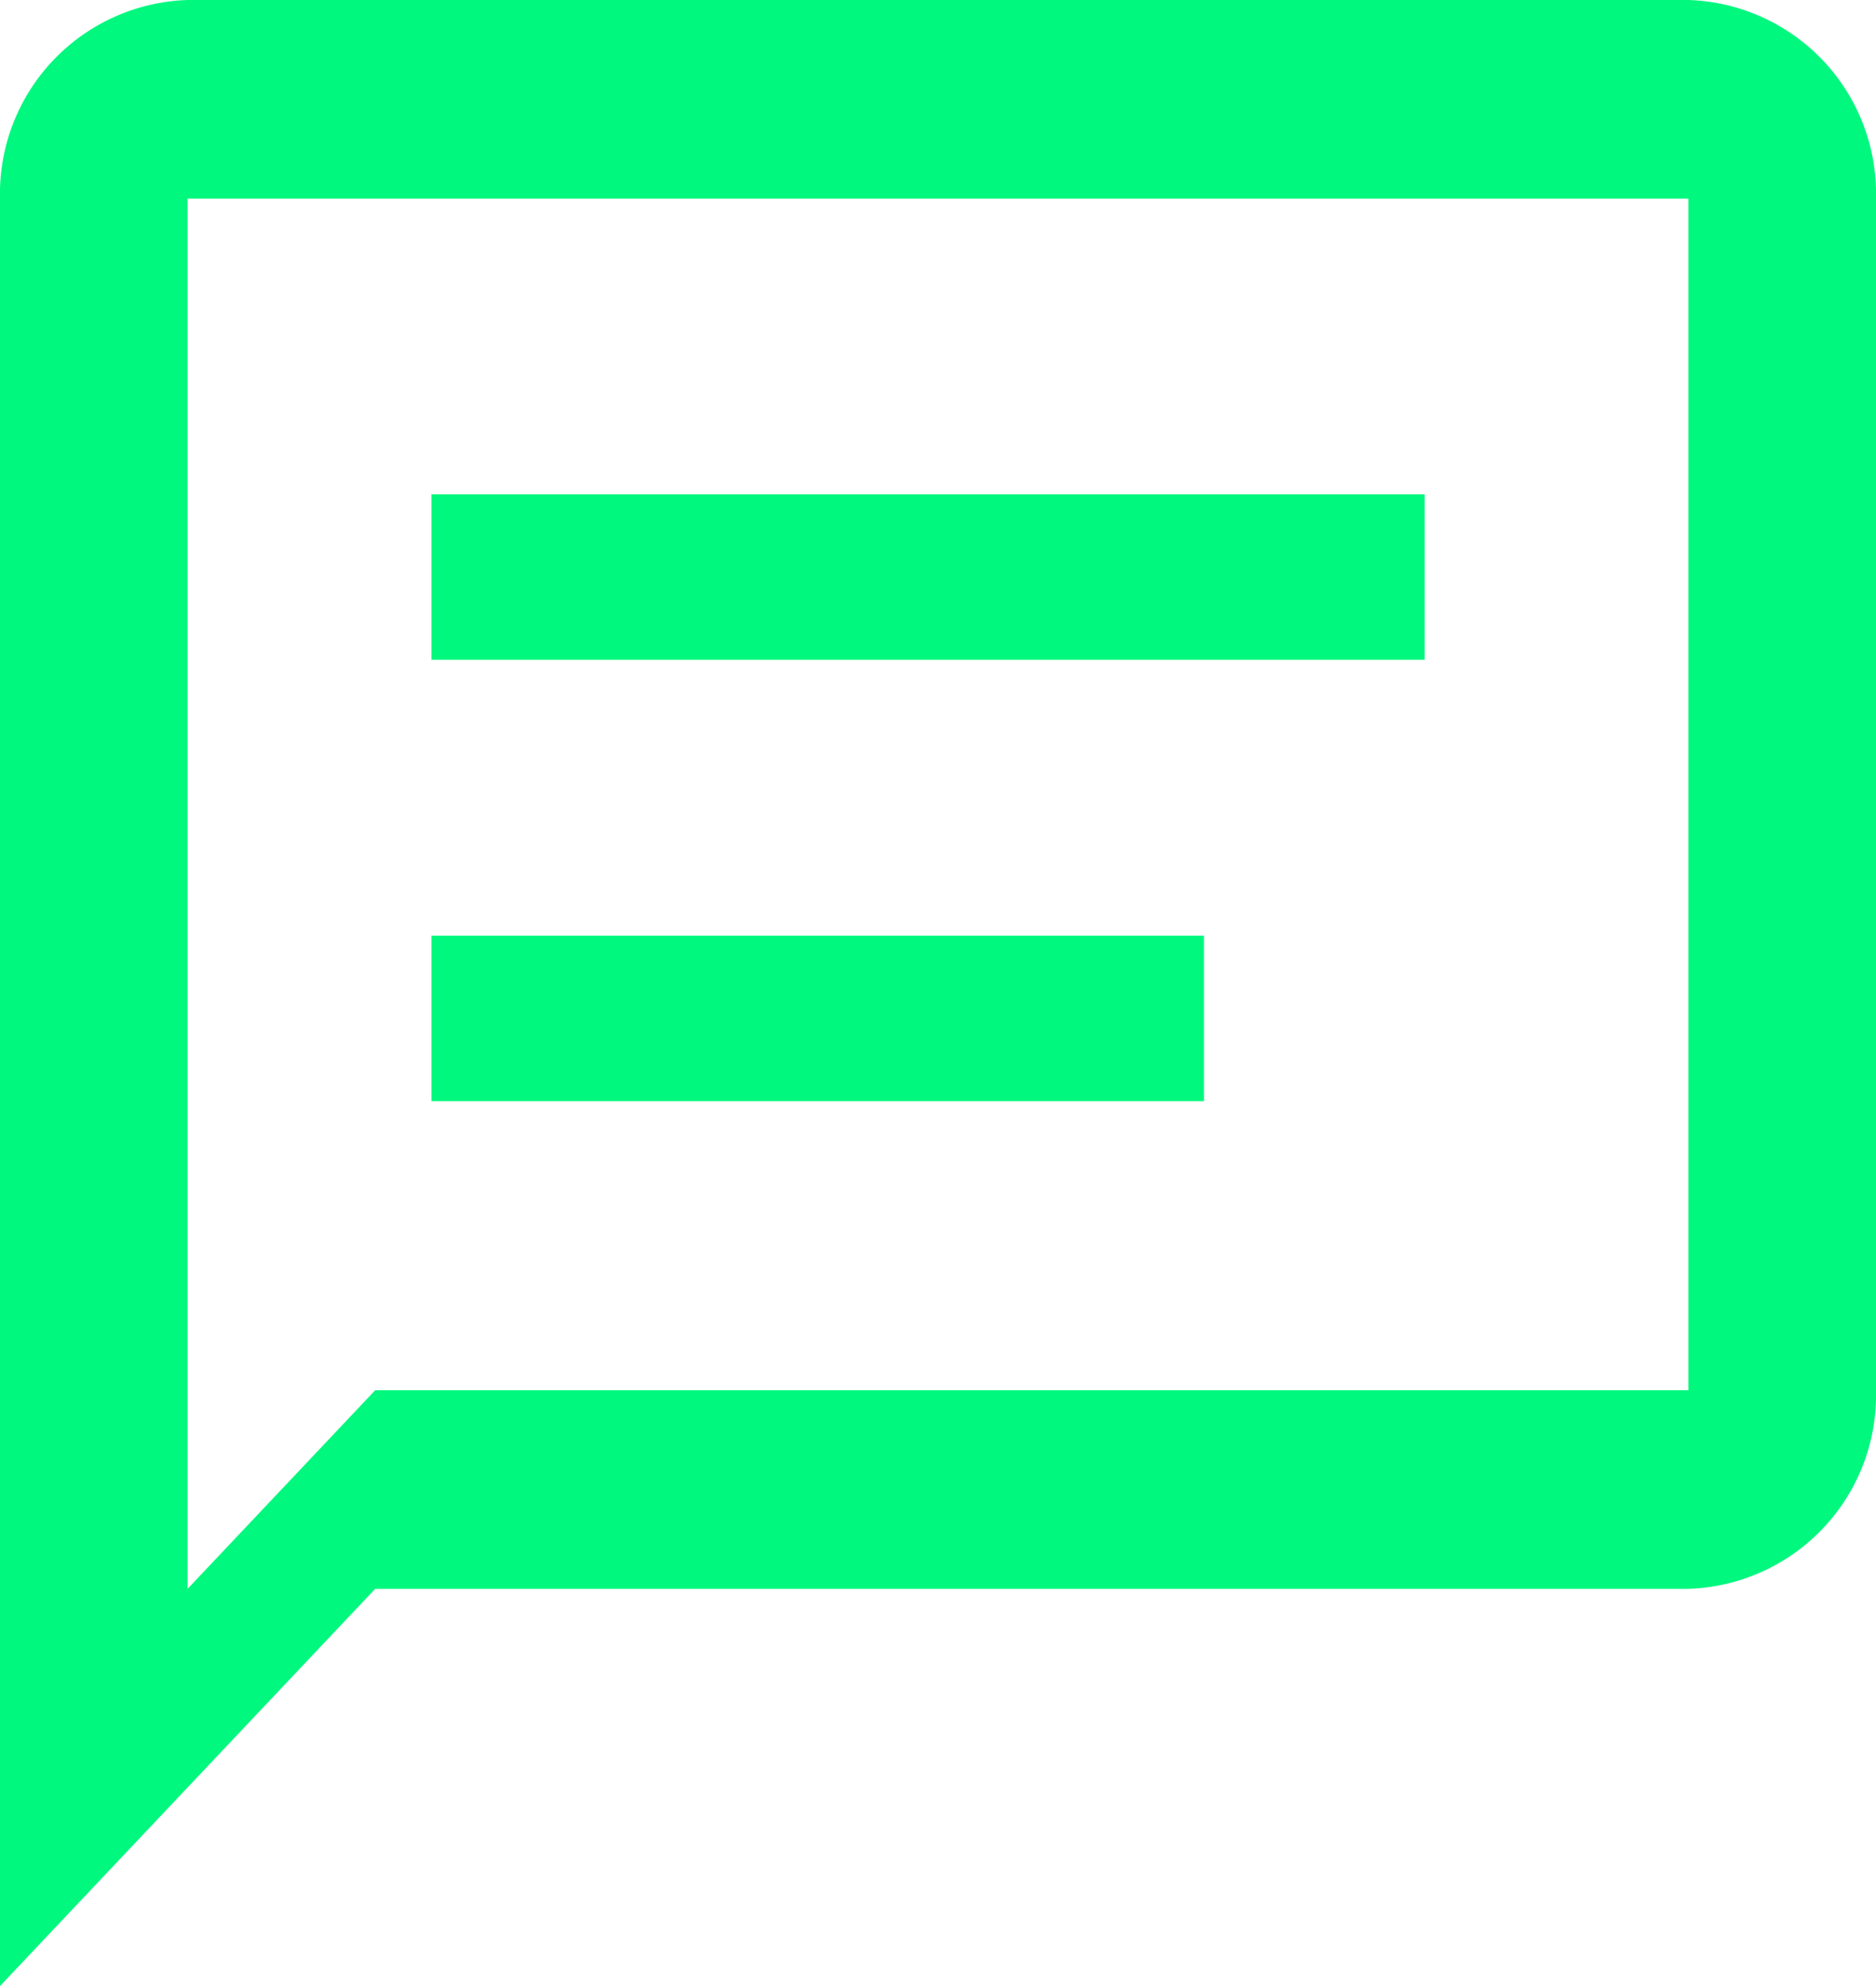 <svg xmlns="http://www.w3.org/2000/svg" width="17" height="18" viewBox="0 0 17 18">
  <g id="Group_427" data-name="Group 427" transform="translate(-435.09 -3065.27)">
    <path id="ic_chat_bubble_outline_24px" d="M17.3,2H3.7A1.757,1.757,0,0,0,2,3.8V20l3.4-3.6H17.3A1.757,1.757,0,0,0,19,14.6V3.8A1.757,1.757,0,0,0,17.3,2Zm0,12.6H5.4L3.7,16.4V3.8H17.3Z" transform="translate(433.09 3063.27)" fill="#00f87e"/>
    <g id="Group_229" data-name="Group 229" transform="translate(74.5 2591)">
      <path id="Path_66" data-name="Path 66" d="M0,0H9" transform="translate(364.5 479.5)" fill="none" stroke="#00f87e" stroke-width="1.5"/>
      <line id="Line_48" data-name="Line 48" x2="7" transform="translate(364.5 483.5)" fill="none" stroke="#00f87e" stroke-width="1.5"/>
    </g>
  </g>
</svg>
